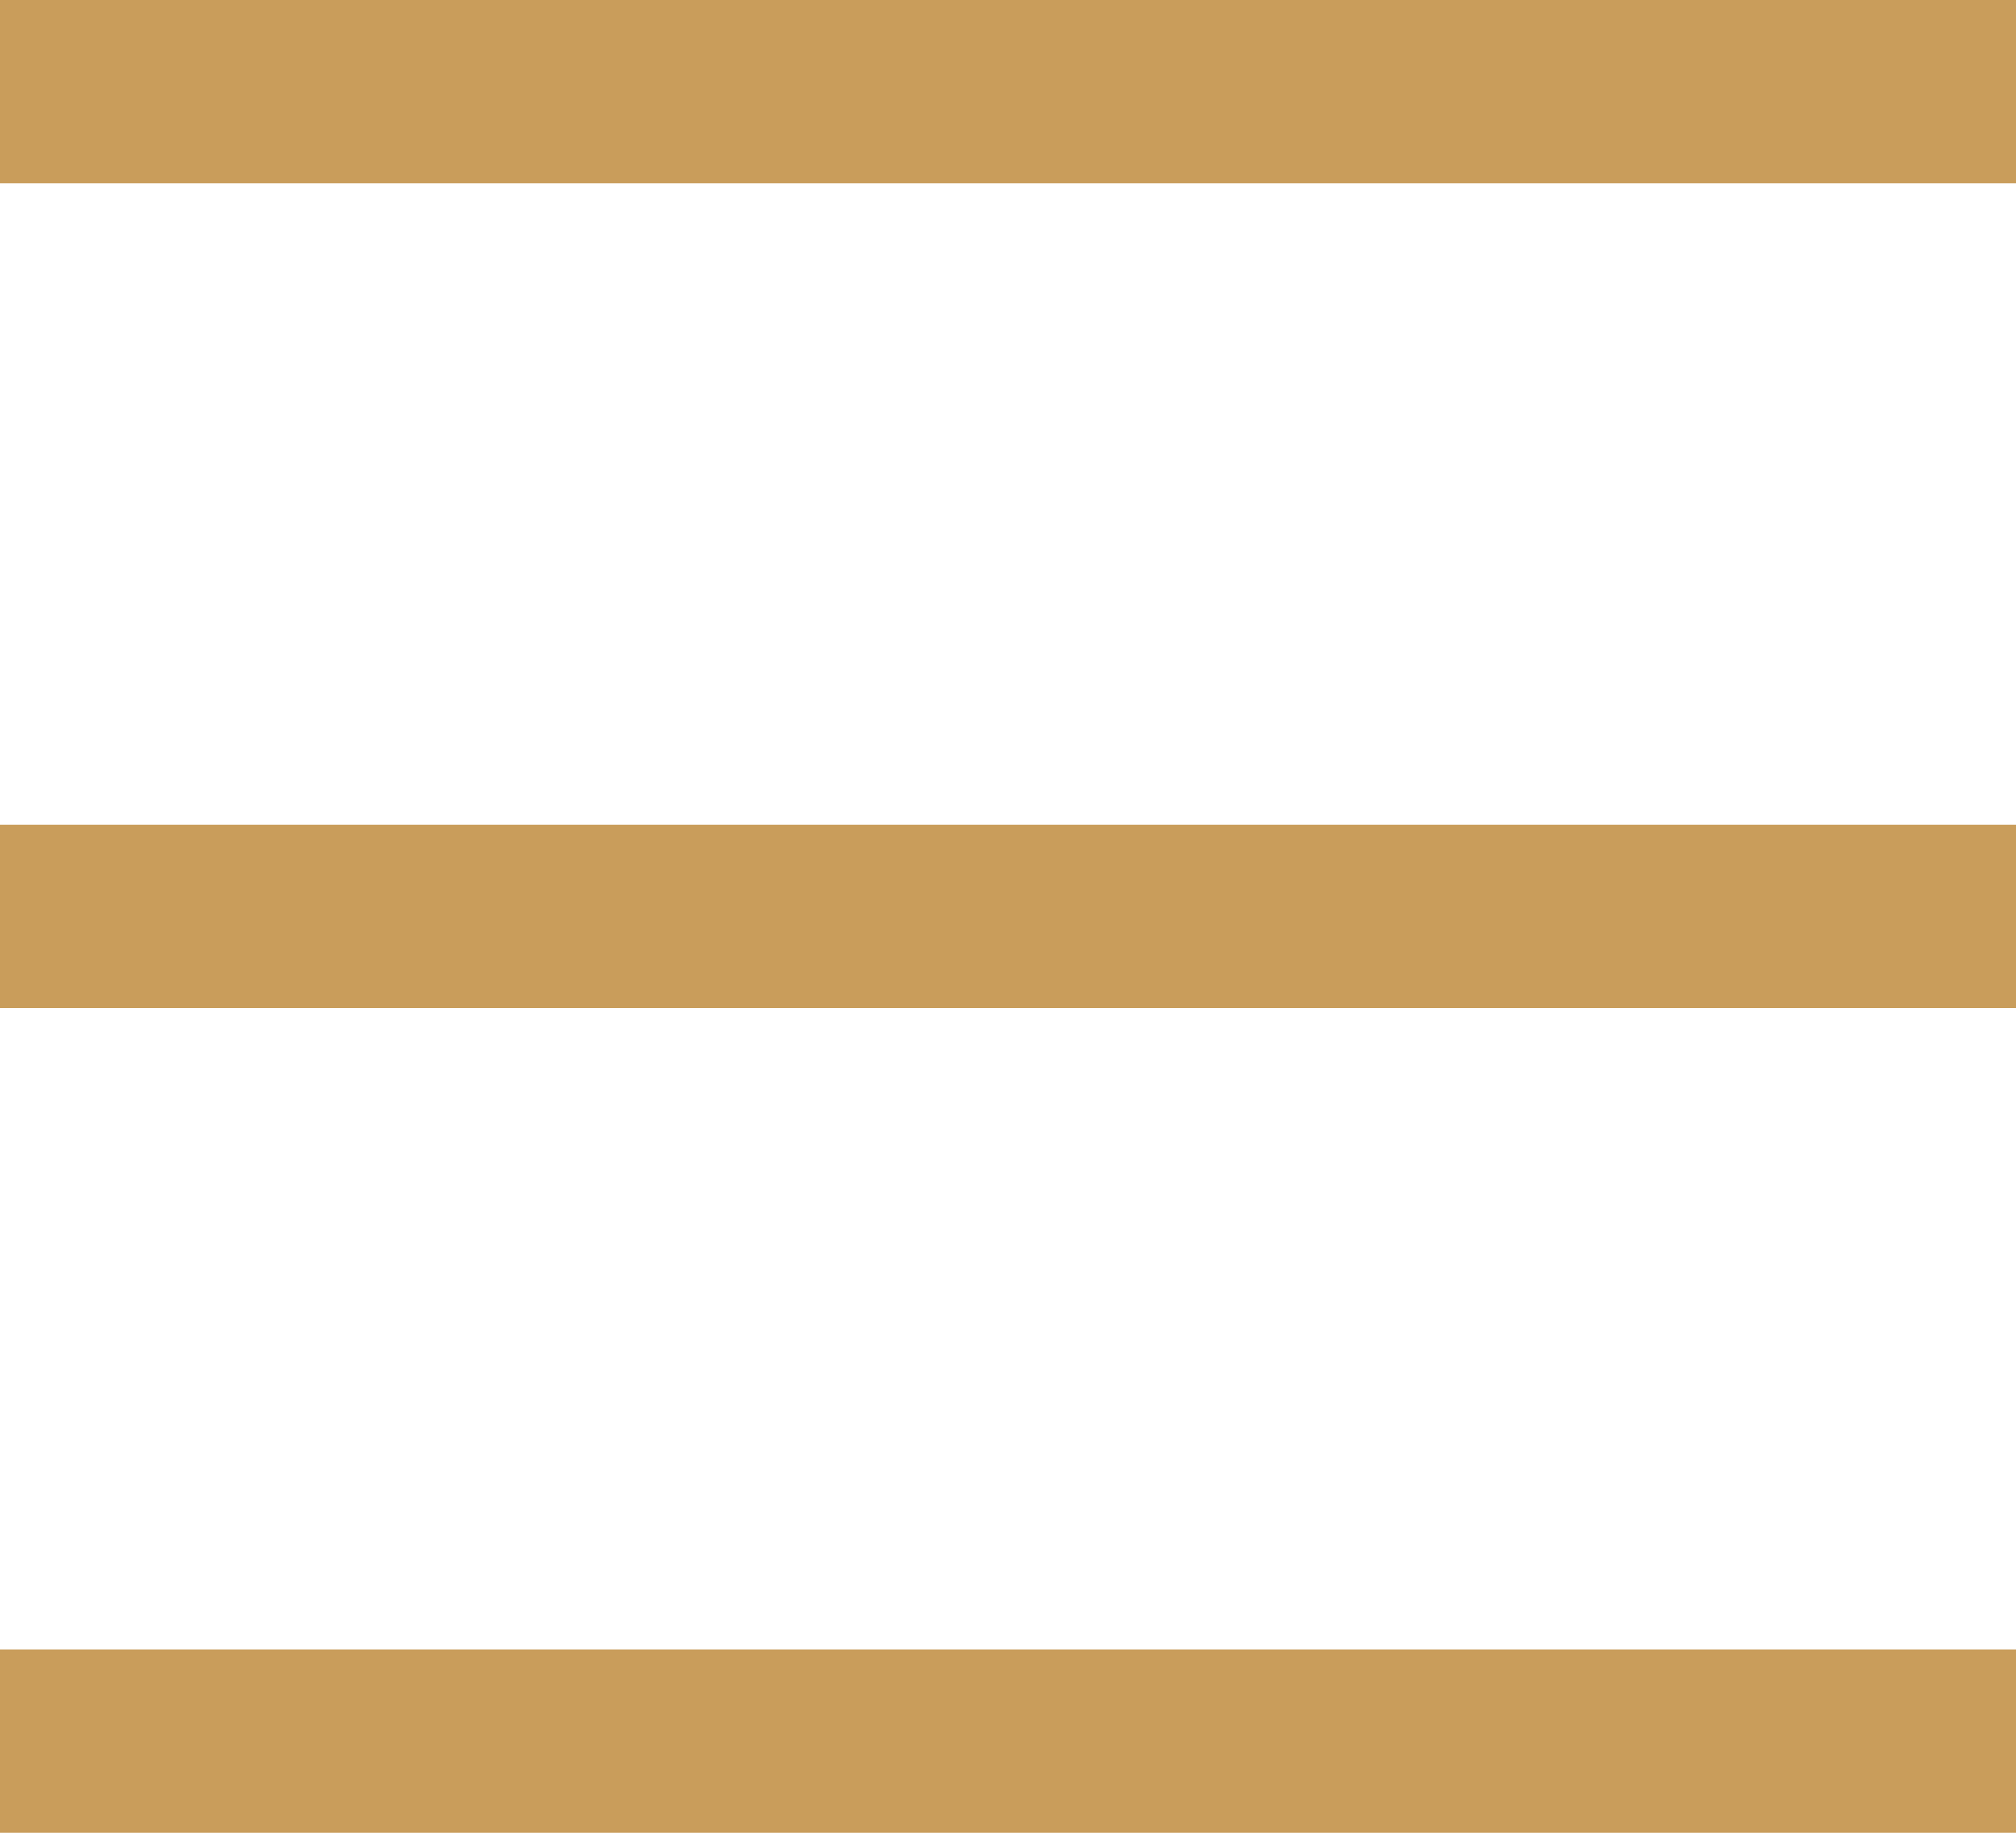 <?xml version="1.0" encoding="UTF-8"?> <svg xmlns="http://www.w3.org/2000/svg" width="22" height="20" viewBox="0 0 22 20" fill="none"><rect width="22" height="2" fill="#C99D5B"></rect><rect y="9" width="22" height="2" fill="#C99D5B"></rect><rect y="18" width="22" height="2" fill="#C99D5B"></rect></svg> 